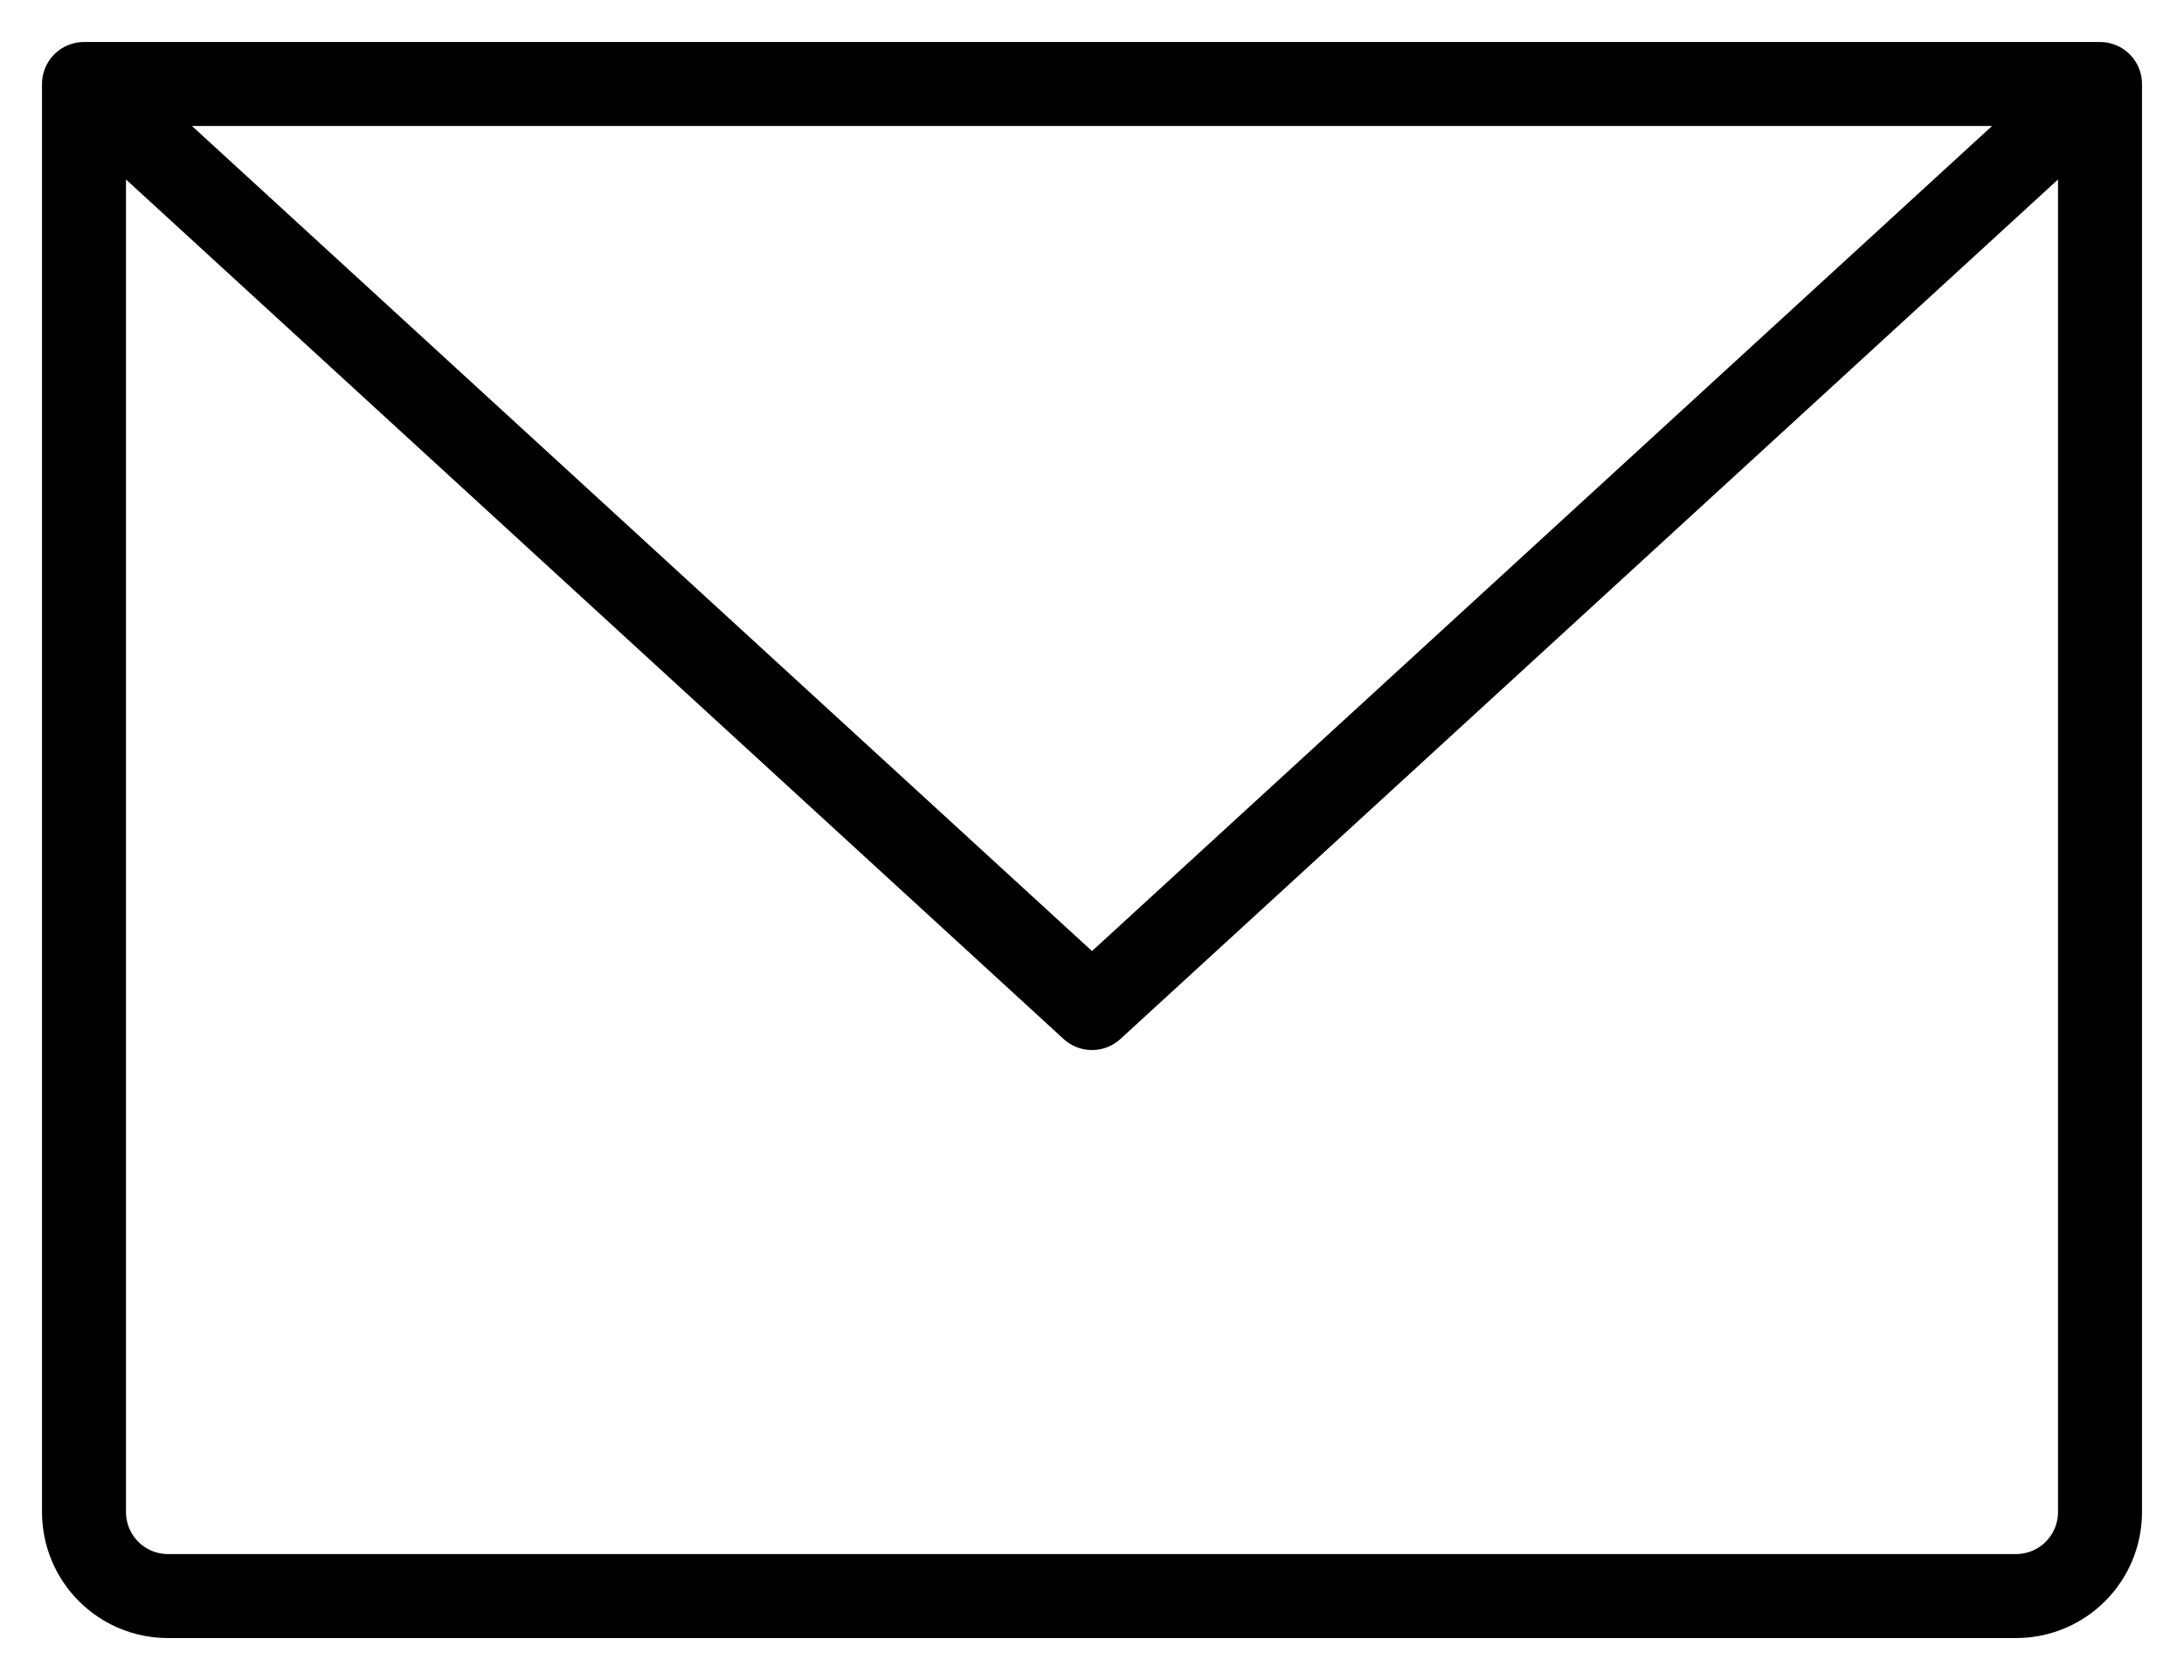 <?xml version="1.0" encoding="UTF-8"?> <svg xmlns="http://www.w3.org/2000/svg" width="26" height="20" viewBox="0 0 26 20" fill="none"><path d="M1 1H25M1 1V18C1 18.265 1.105 18.52 1.293 18.707C1.48 18.895 1.735 19 2 19H24C24.265 19 24.52 18.895 24.707 18.707C24.895 18.52 25 18.265 25 18V1M1 1L13 12L25 1" stroke="currentColor" stroke-linecap="round" stroke-linejoin="round"></path></svg> 